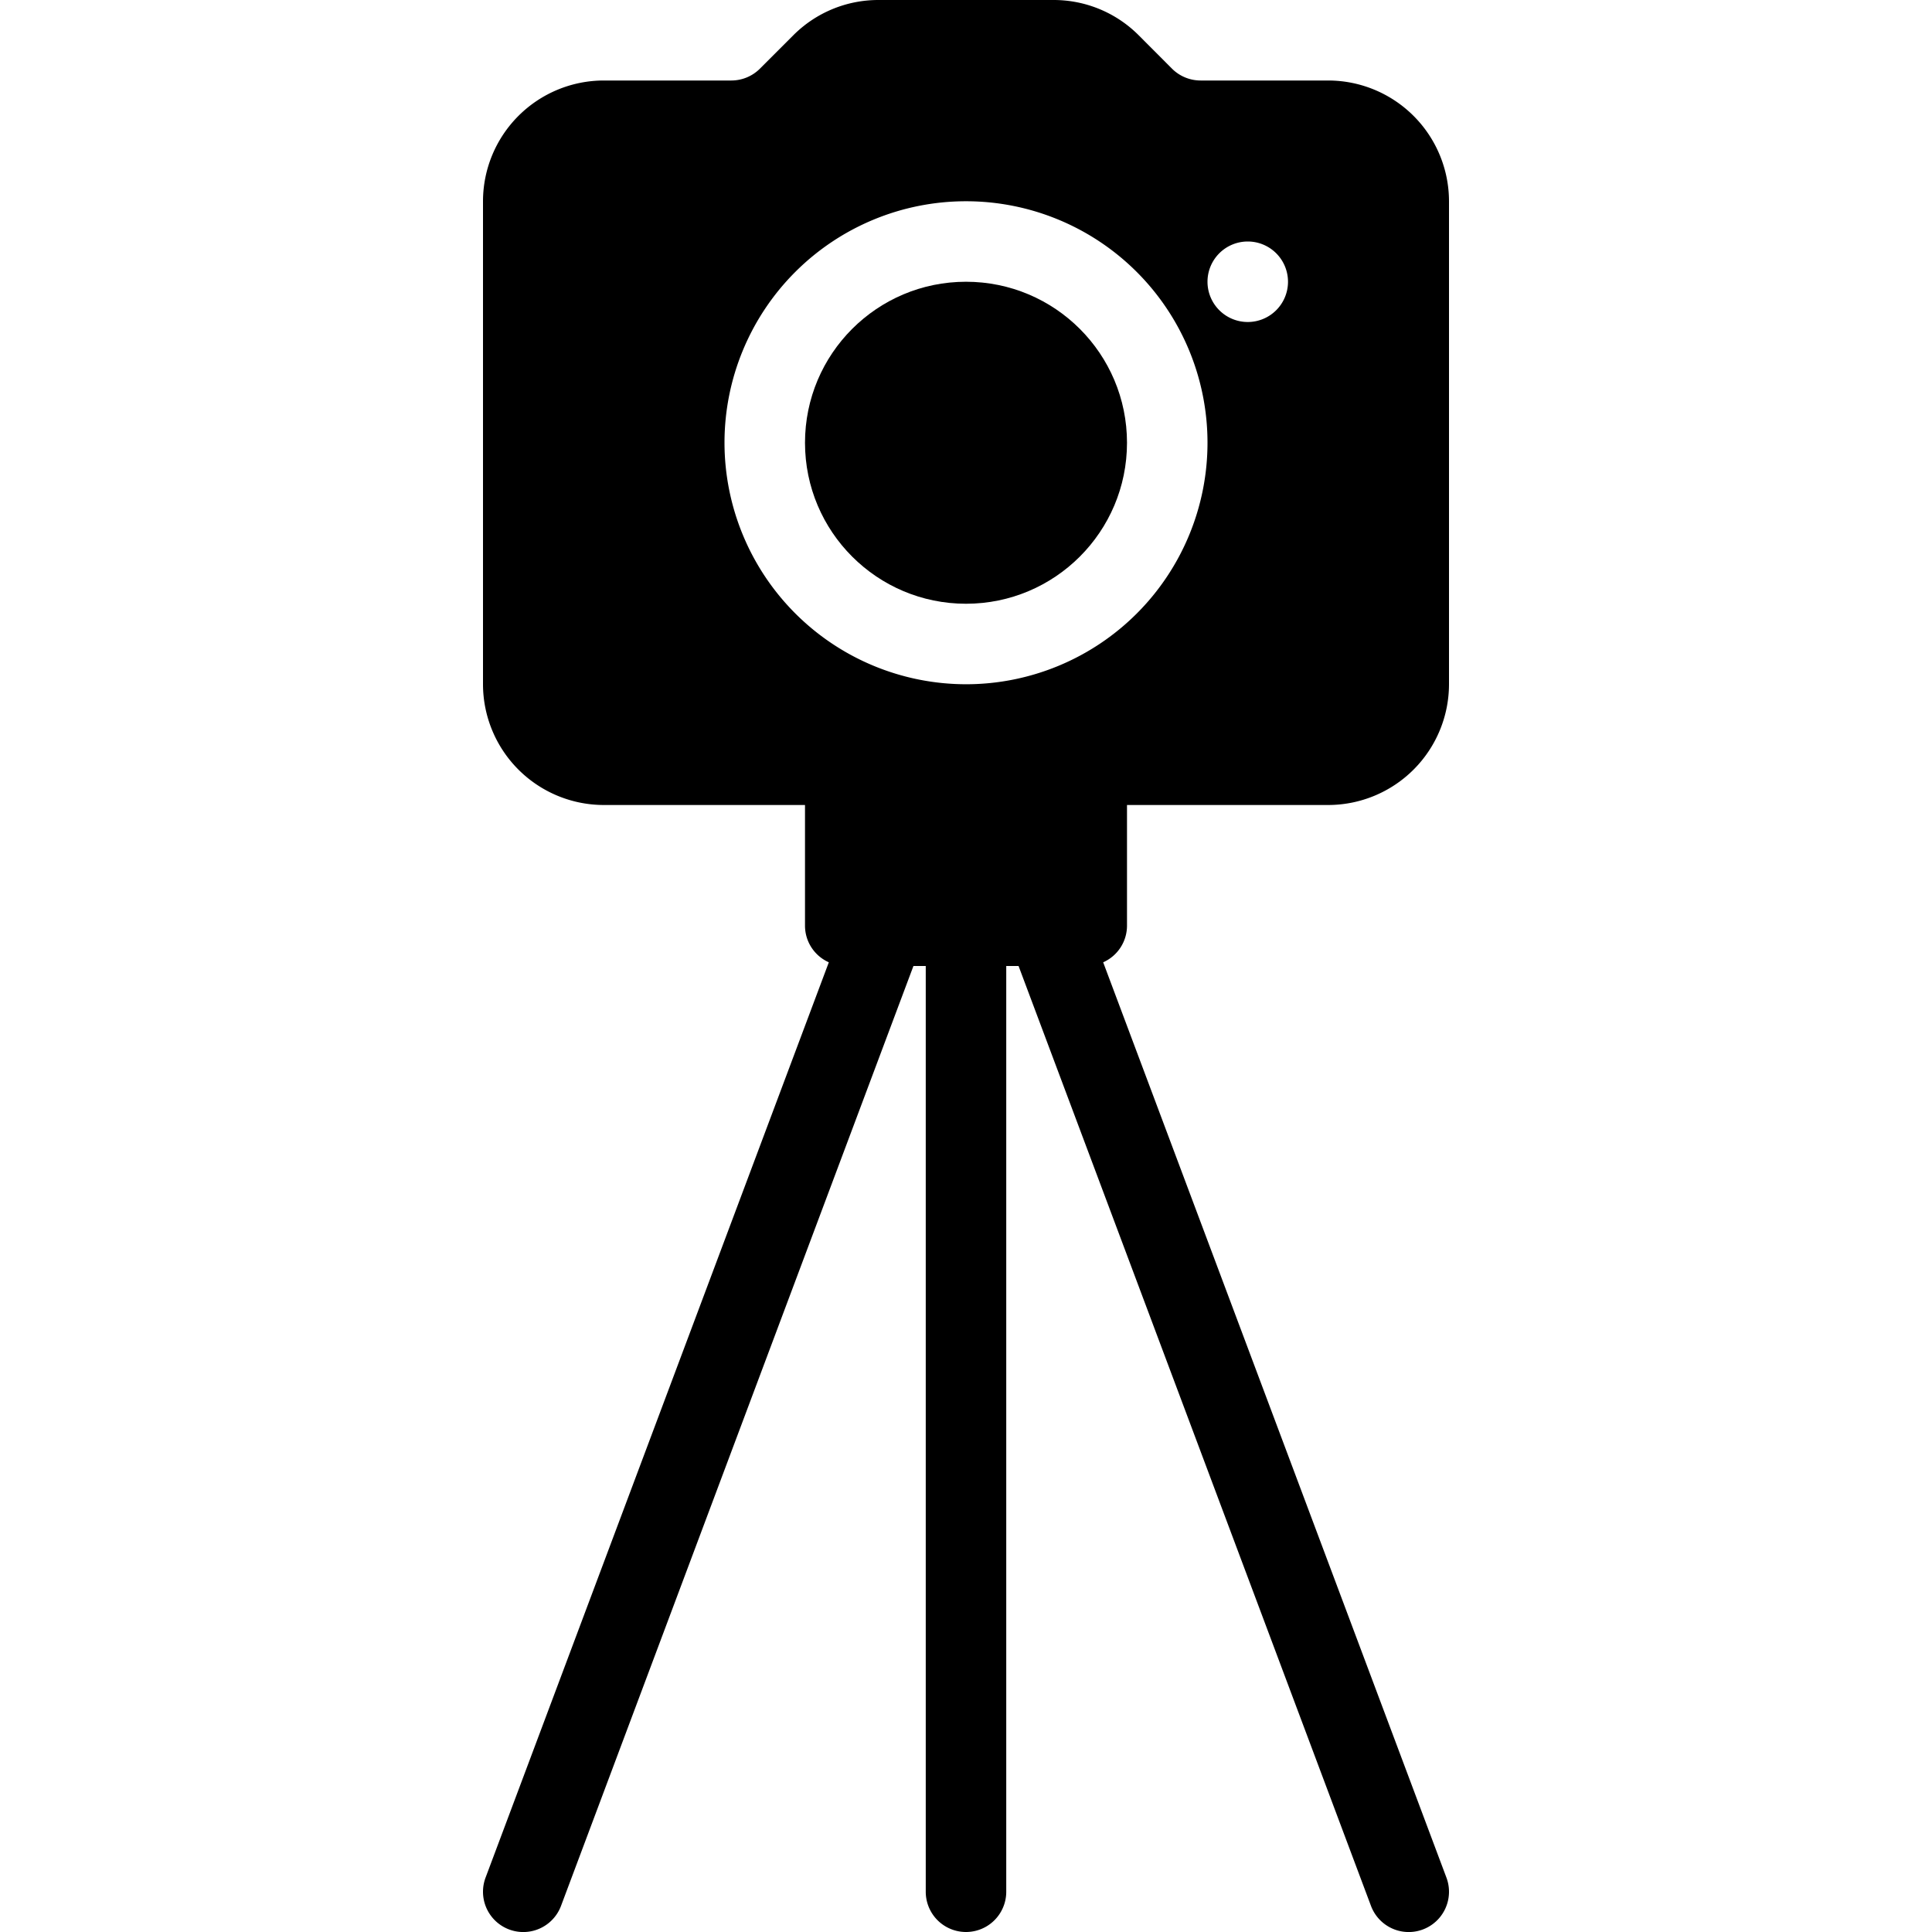 <?xml version="1.0" ?><svg viewBox="0 0 24 24" xmlns="http://www.w3.org/2000/svg"><title/><path d="M14,11.5V10h2.5A1.502,1.502,0,0,0,18,8.5v-6A1.502,1.502,0,0,0,16.5,1H14.914a.503.503,0,0,1-.354-.146L14.146.439A1.491,1.491,0,0,0,13.086,0H10.914A1.491,1.491,0,0,0,9.854.439L9.439.854A.503.503,0,0,1,9.086,1H7.5A1.502,1.502,0,0,0,6,2.5v6A1.502,1.502,0,0,0,7.5,10H10v1.5a.498.498,0,0,0,.296.454L6.032,23.324a.5.5,0,0,0,.937.352L11.347,12H11.5V23.5a.5.5,0,0,0,1,0V12h.153l4.378,11.676a.5.5,0,0,0,.937-.352L13.704,11.954A.498.498,0,0,0,14,11.5ZM15.5,3a.5.5,0,1,1-.5.5A.5.5,0,0,1,15.5,3ZM9,5.5a3,3,0,1,1,3,3A3.003,3.003,0,0,1,9,5.5Z"/><circle cx="12" cy="5.5" r="2"/></svg>
